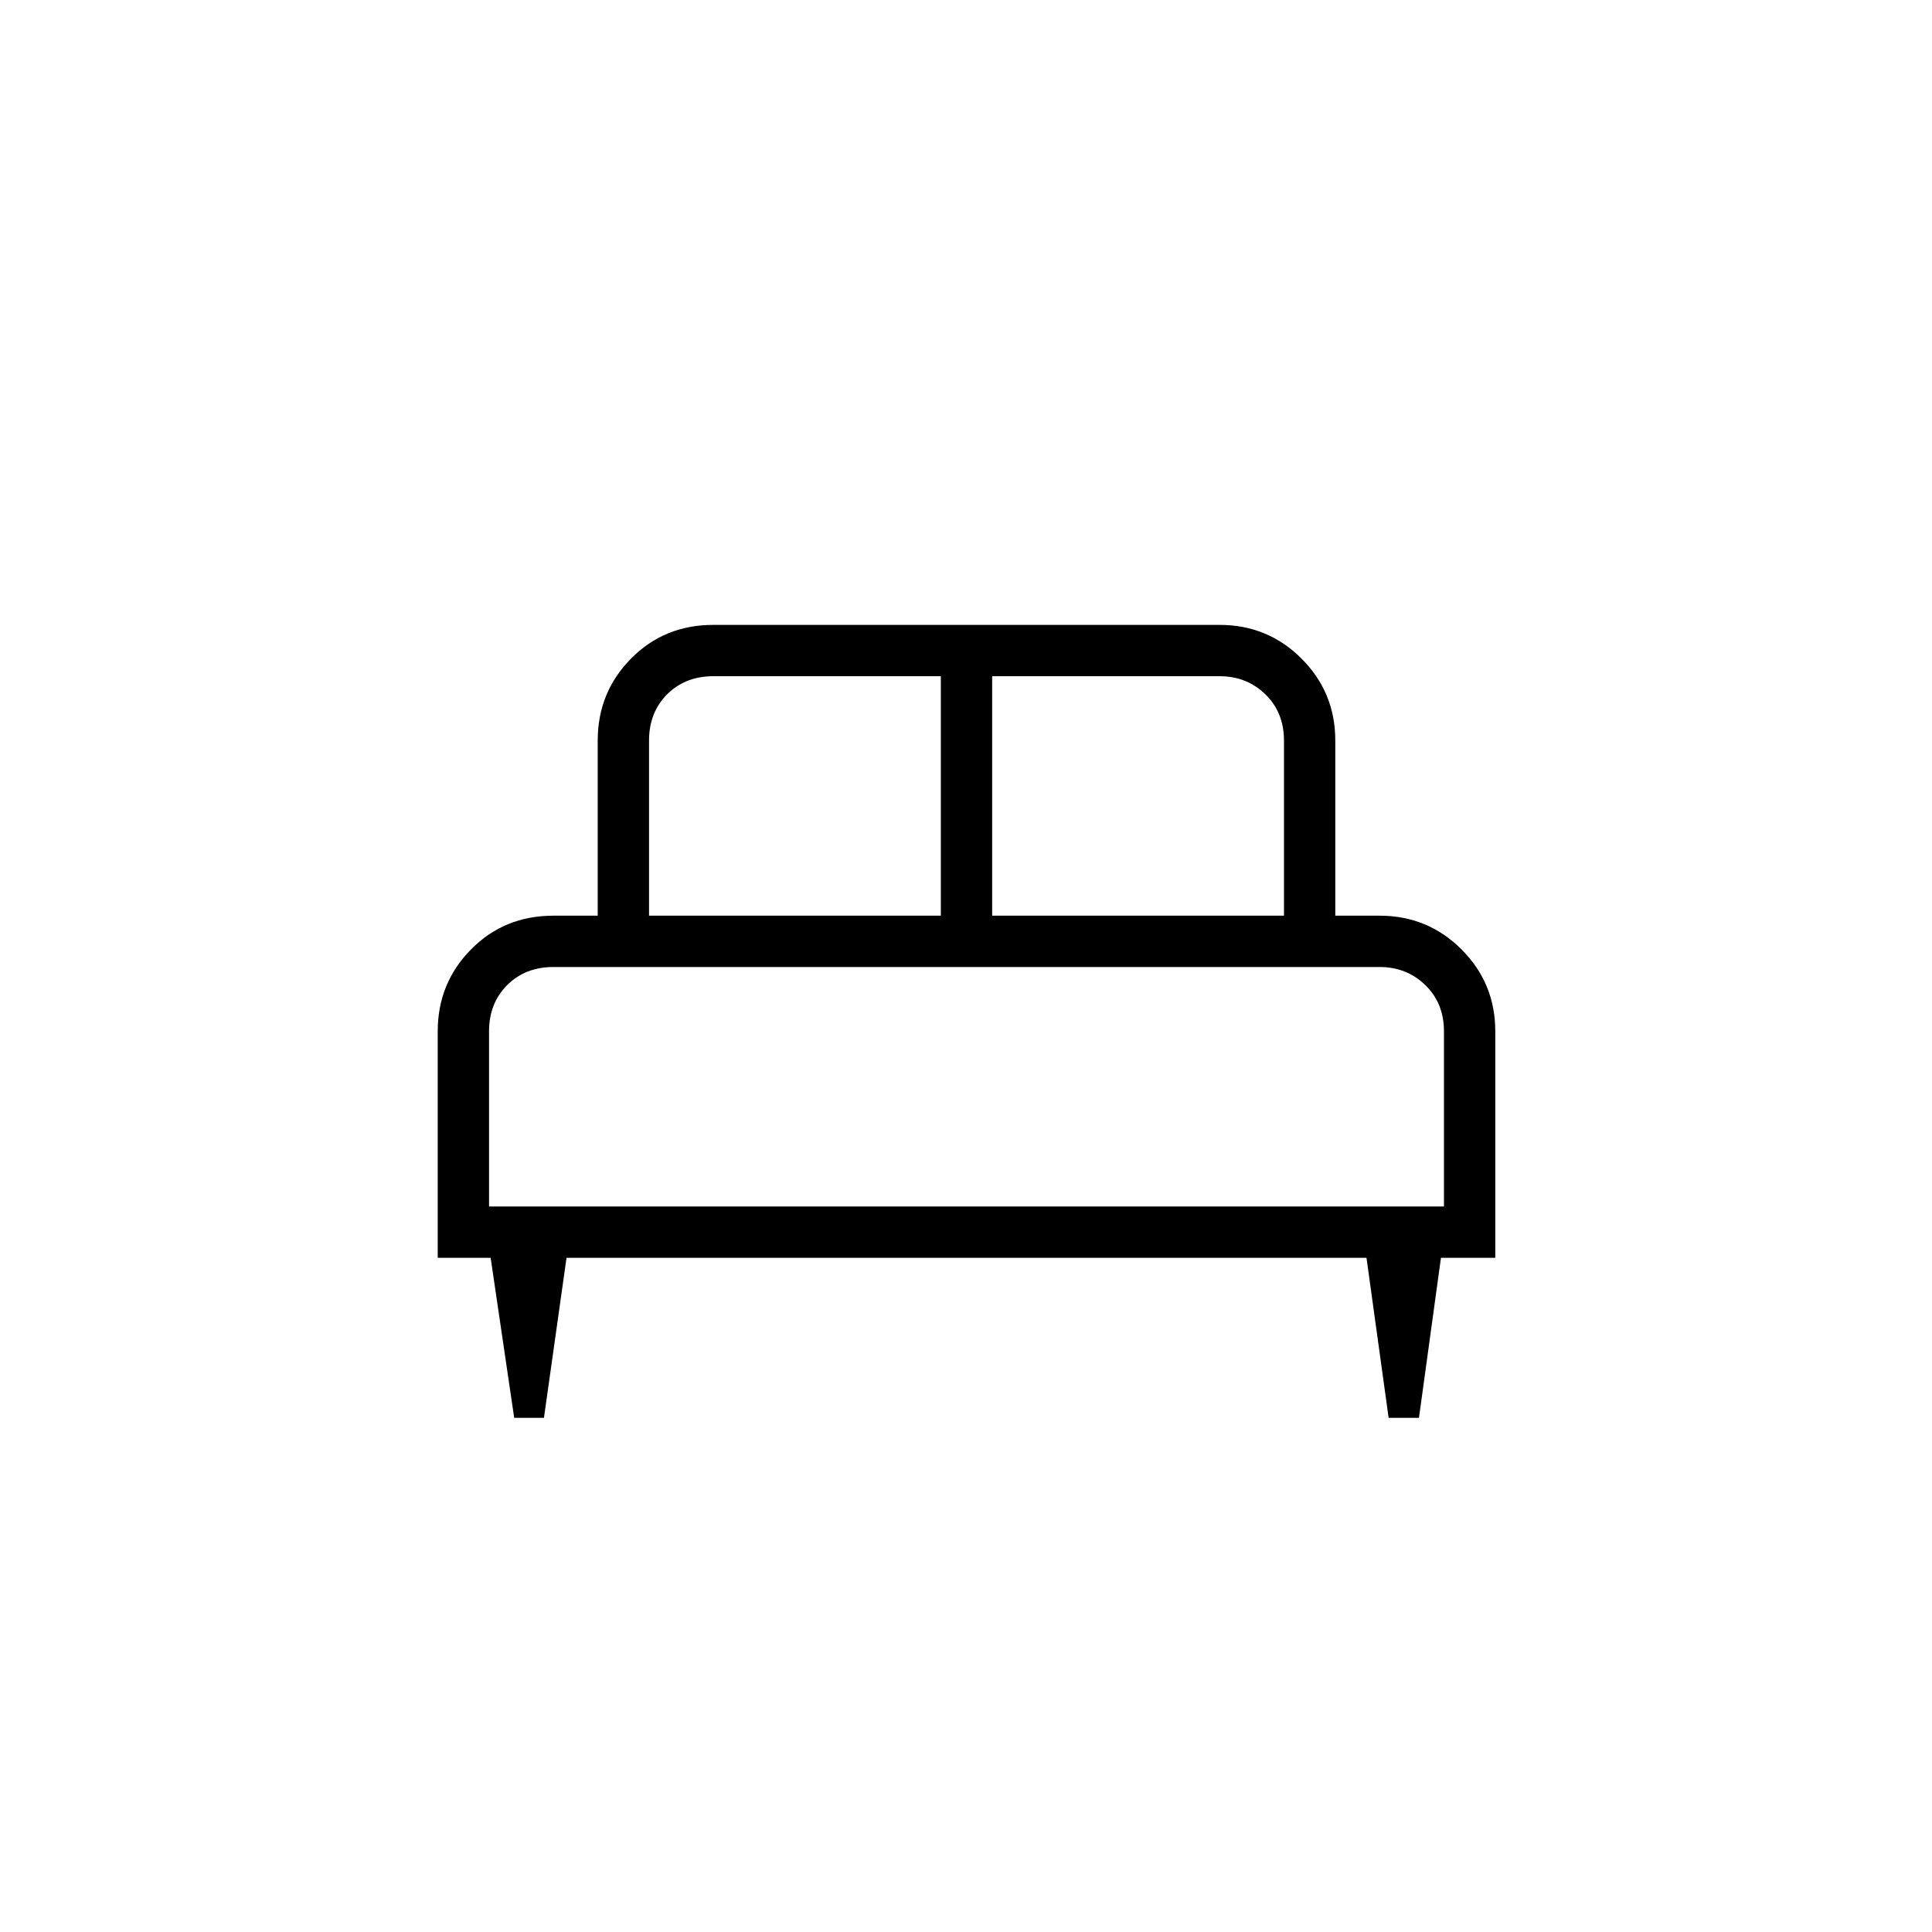 <svg xmlns="http://www.w3.org/2000/svg" width="100%" height="100%" viewBox="0 -960 960 960" fill="currentColor" aria-hidden="true">
  <path d="M270.29-255.5H255.5L243.8-335h-26.3v-112.5q0-23.96 16.53-40.73Q250.56-505 275-505h22v-87q0-23.97 16.53-40.73 16.53-16.77 40.97-16.77H606q23.97 0 40.73 16.77Q663.5-615.97 663.5-592v87h22q23.97 0 40.73 16.77Q743-471.47 743-447.5V-335h-27l-10.92 79.5H690L679-335H281.5l-11.21 79.5ZM493-505h145v-87q0-14-9.25-23T606-624H493v119Zm-170.5 0h145v-119h-113q-14 0-23 9t-9 23v87ZM243-360.5h474.5v-87q0-14-9.25-23t-22.75-9H275q-14 0-23 9t-9 23v87Zm474.5 0H243h474.5Z"></path>
</svg>